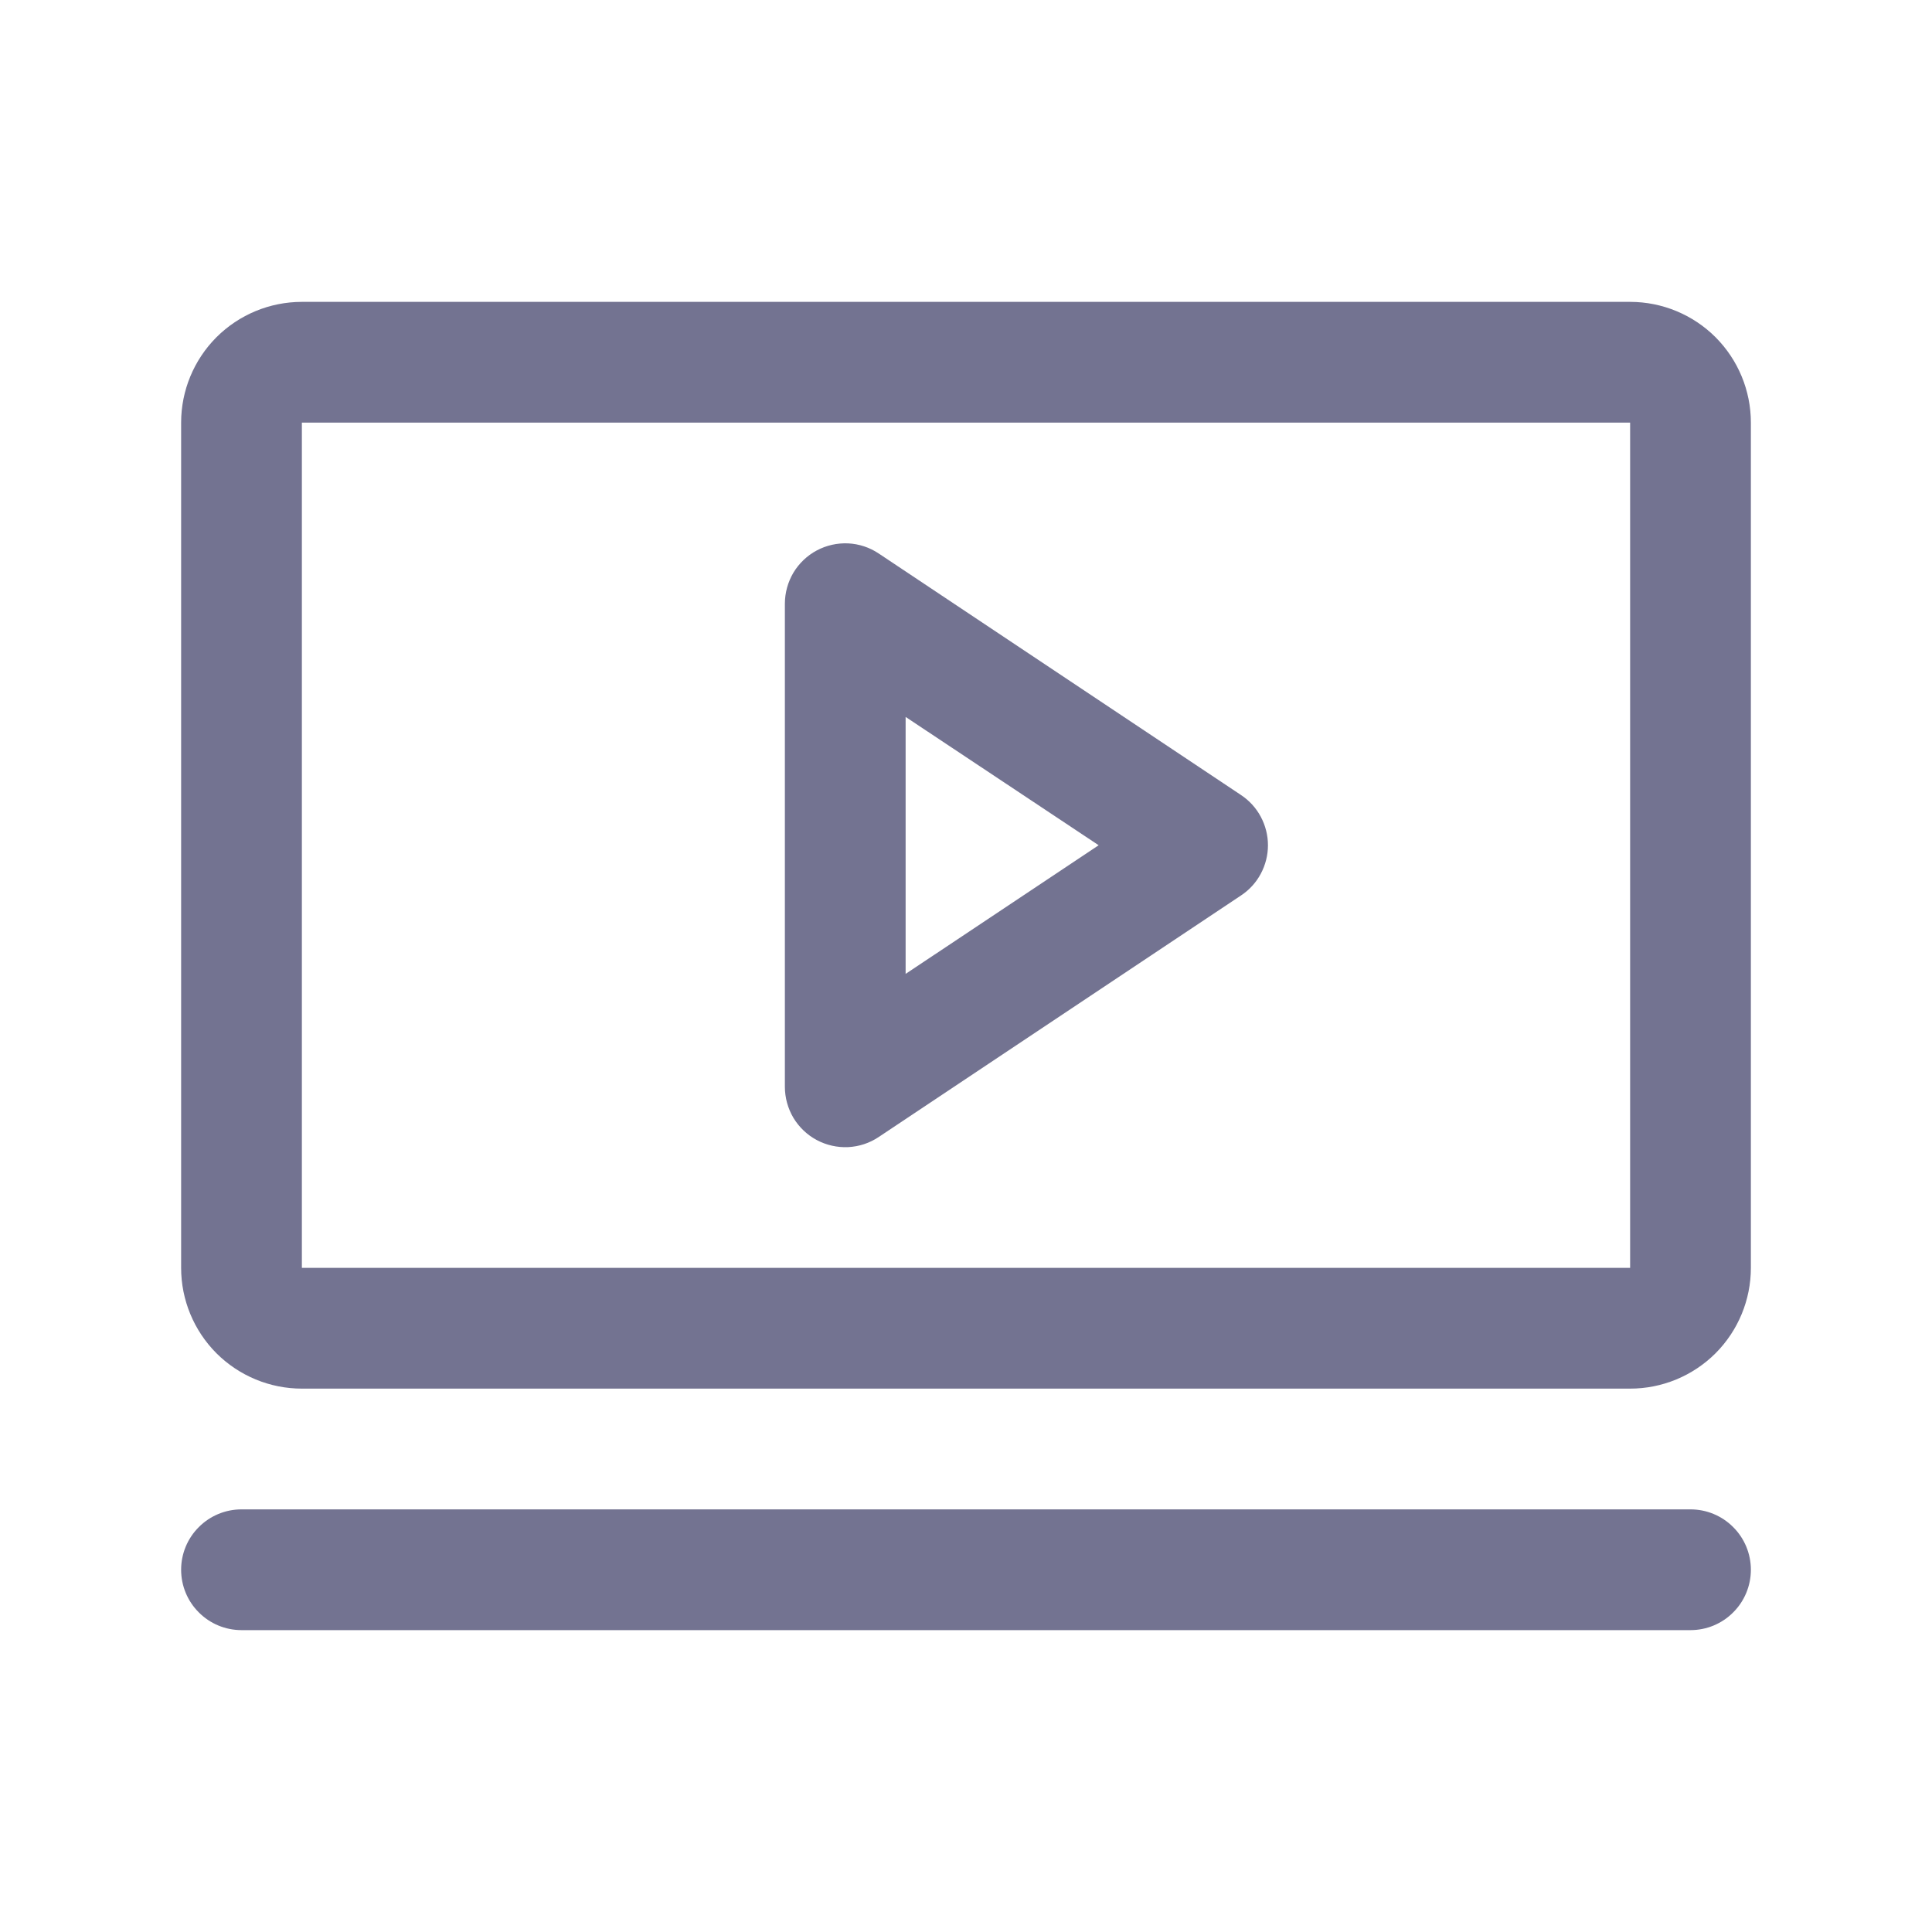 <svg width="24" height="24" viewBox="0 0 24 24" fill="none" xmlns="http://www.w3.org/2000/svg">
<path d="M15.416 9.876L10.916 6.876C10.803 6.8 10.672 6.757 10.536 6.75C10.401 6.744 10.266 6.774 10.146 6.838C10.026 6.902 9.926 6.998 9.856 7.114C9.787 7.231 9.75 7.364 9.75 7.5V13.5C9.75 13.636 9.787 13.769 9.856 13.886C9.926 14.002 10.026 14.098 10.146 14.162C10.266 14.226 10.401 14.256 10.536 14.25C10.672 14.243 10.803 14.2 10.916 14.124L15.416 11.124C15.519 11.056 15.604 10.963 15.662 10.854C15.72 10.745 15.751 10.624 15.751 10.5C15.751 10.376 15.72 10.255 15.662 10.146C15.604 10.037 15.519 9.944 15.416 9.876ZM11.25 12.098V8.906L13.648 10.5L11.25 12.098ZM20.25 3.75H3.75C3.352 3.75 2.971 3.908 2.689 4.189C2.408 4.471 2.25 4.852 2.25 5.25V15.75C2.25 16.148 2.408 16.529 2.689 16.811C2.971 17.092 3.352 17.25 3.75 17.25H20.25C20.648 17.25 21.029 17.092 21.311 16.811C21.592 16.529 21.75 16.148 21.75 15.75V5.25C21.75 4.852 21.592 4.471 21.311 4.189C21.029 3.908 20.648 3.75 20.25 3.75ZM20.25 15.75H3.75V5.25H20.25V15.75ZM21.75 19.5C21.75 19.699 21.671 19.89 21.53 20.03C21.39 20.171 21.199 20.25 21 20.25H3C2.801 20.25 2.61 20.171 2.47 20.03C2.329 19.89 2.25 19.699 2.25 19.5C2.25 19.301 2.329 19.11 2.47 18.97C2.61 18.829 2.801 18.75 3 18.75H21C21.199 18.75 21.39 18.829 21.53 18.97C21.671 19.11 21.75 19.301 21.75 19.5Z" fill="#737391"/>
</svg>
